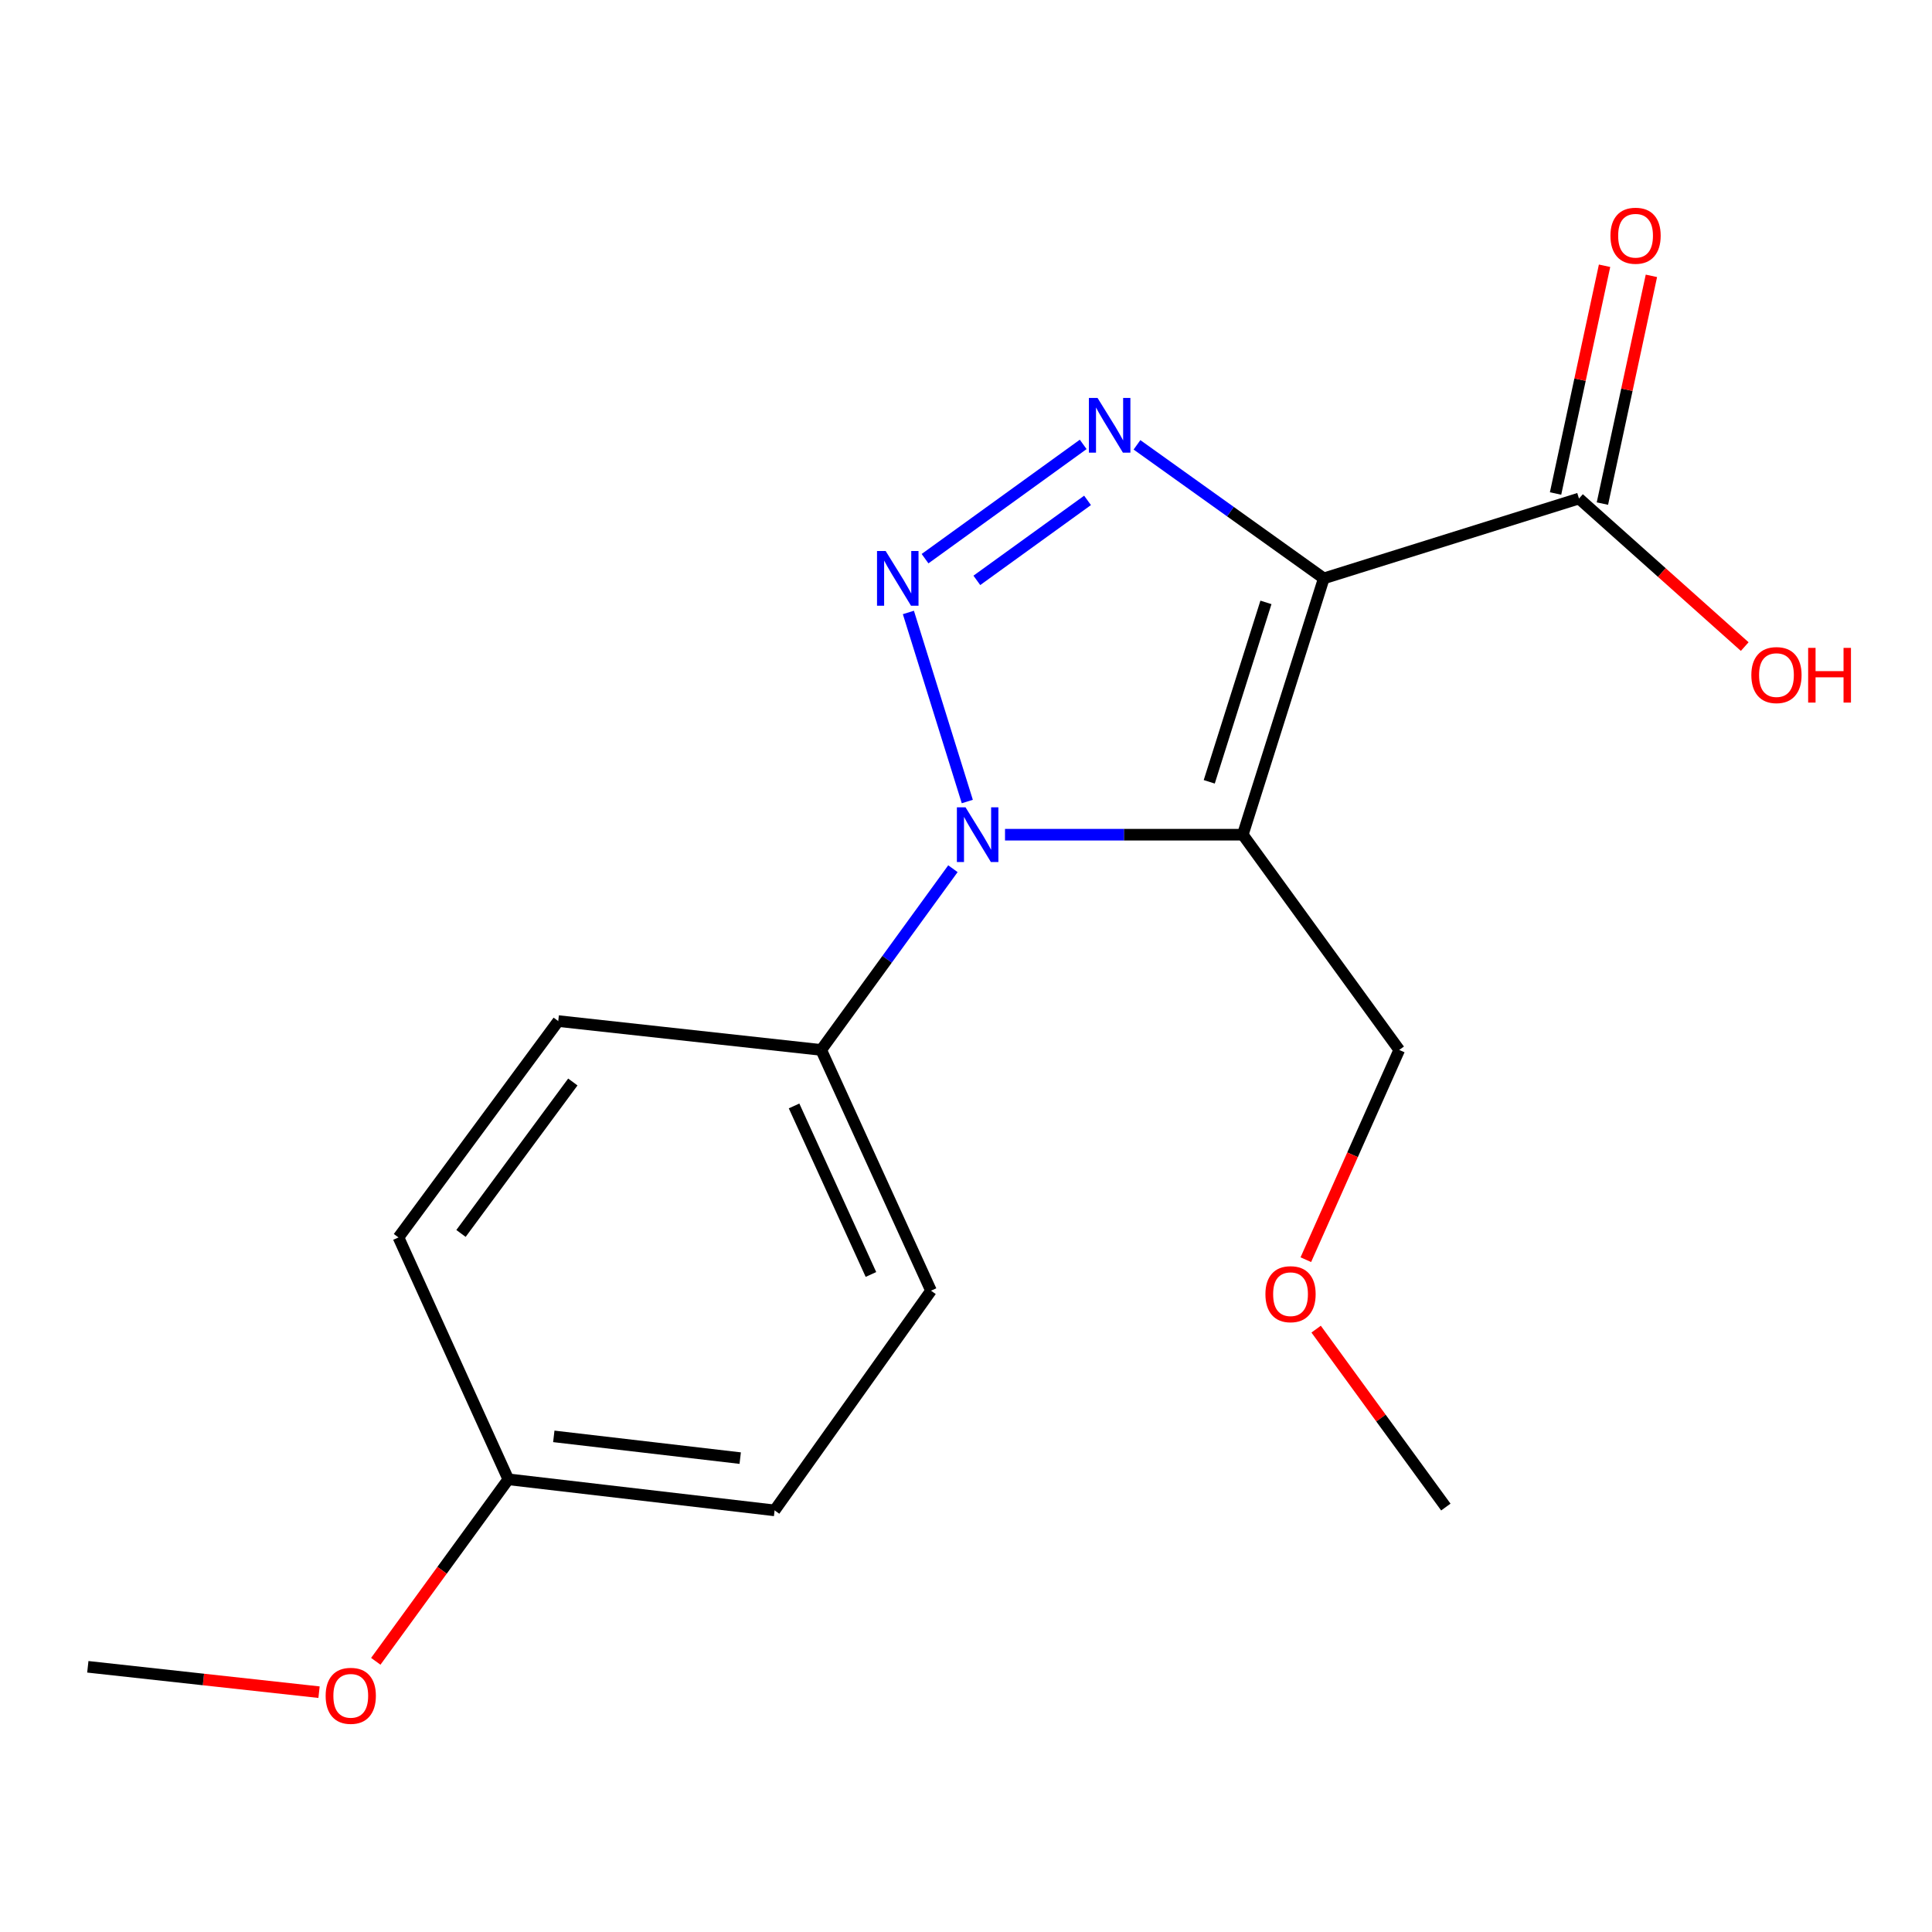 <?xml version='1.0' encoding='iso-8859-1'?>
<svg version='1.1' baseProfile='full'
              xmlns='http://www.w3.org/2000/svg'
                      xmlns:rdkit='http://www.rdkit.org/xml'
                      xmlns:xlink='http://www.w3.org/1999/xlink'
                  xml:space='preserve'
width='1000px' height='1000px' viewBox='0 0 1000 1000'>
<!-- END OF HEADER -->
<rect style='opacity:1.0;fill:#FFFFFF;stroke:none' width='1000' height='1000' x='0' y='0'> </rect>
<path class='bond-0' d='M 685.19,299.371 L 643.269,432.039' style='fill:none;fill-rule:evenodd;stroke:#000000;stroke-width:6px;stroke-linecap:butt;stroke-linejoin:miter;stroke-opacity:1' />
<path class='bond-0' d='M 655.249,311.797 L 625.904,404.665' style='fill:none;fill-rule:evenodd;stroke:#000000;stroke-width:6px;stroke-linecap:butt;stroke-linejoin:miter;stroke-opacity:1' />
<path class='bond-3' d='M 685.19,299.371 L 636.844,264.808' style='fill:none;fill-rule:evenodd;stroke:#000000;stroke-width:6px;stroke-linecap:butt;stroke-linejoin:miter;stroke-opacity:1' />
<path class='bond-3' d='M 636.844,264.808 L 588.497,230.244' style='fill:none;fill-rule:evenodd;stroke:#0000FF;stroke-width:6px;stroke-linecap:butt;stroke-linejoin:miter;stroke-opacity:1' />
<path class='bond-4' d='M 685.19,299.371 L 817.28,258.042' style='fill:none;fill-rule:evenodd;stroke:#000000;stroke-width:6px;stroke-linecap:butt;stroke-linejoin:miter;stroke-opacity:1' />
<path class='bond-2' d='M 643.269,432.039 L 581.733,432.039' style='fill:none;fill-rule:evenodd;stroke:#000000;stroke-width:6px;stroke-linecap:butt;stroke-linejoin:miter;stroke-opacity:1' />
<path class='bond-2' d='M 581.733,432.039 L 520.196,432.039' style='fill:none;fill-rule:evenodd;stroke:#0000FF;stroke-width:6px;stroke-linecap:butt;stroke-linejoin:miter;stroke-opacity:1' />
<path class='bond-7' d='M 643.269,432.039 L 724.245,543.444' style='fill:none;fill-rule:evenodd;stroke:#000000;stroke-width:6px;stroke-linecap:butt;stroke-linejoin:miter;stroke-opacity:1' />
<path class='bond-1' d='M 478.805,289.167 L 560.664,230.02' style='fill:none;fill-rule:evenodd;stroke:#0000FF;stroke-width:6px;stroke-linecap:butt;stroke-linejoin:miter;stroke-opacity:1' />
<path class='bond-1' d='M 505.612,300.401 L 562.913,258.999' style='fill:none;fill-rule:evenodd;stroke:#0000FF;stroke-width:6px;stroke-linecap:butt;stroke-linejoin:miter;stroke-opacity:1' />
<path class='bond-18' d='M 470.178,317.005 L 500.674,414.867' style='fill:none;fill-rule:evenodd;stroke:#0000FF;stroke-width:6px;stroke-linecap:butt;stroke-linejoin:miter;stroke-opacity:1' />
<path class='bond-5' d='M 493.23,449.643 L 459.139,496.543' style='fill:none;fill-rule:evenodd;stroke:#0000FF;stroke-width:6px;stroke-linecap:butt;stroke-linejoin:miter;stroke-opacity:1' />
<path class='bond-5' d='M 459.139,496.543 L 425.049,543.444' style='fill:none;fill-rule:evenodd;stroke:#000000;stroke-width:6px;stroke-linecap:butt;stroke-linejoin:miter;stroke-opacity:1' />
<path class='bond-6' d='M 829.405,260.651 L 842.085,201.714' style='fill:none;fill-rule:evenodd;stroke:#000000;stroke-width:6px;stroke-linecap:butt;stroke-linejoin:miter;stroke-opacity:1' />
<path class='bond-6' d='M 842.085,201.714 L 854.765,142.778' style='fill:none;fill-rule:evenodd;stroke:#FF0000;stroke-width:6px;stroke-linecap:butt;stroke-linejoin:miter;stroke-opacity:1' />
<path class='bond-6' d='M 805.155,255.433 L 817.835,196.497' style='fill:none;fill-rule:evenodd;stroke:#000000;stroke-width:6px;stroke-linecap:butt;stroke-linejoin:miter;stroke-opacity:1' />
<path class='bond-6' d='M 817.835,196.497 L 830.515,137.56' style='fill:none;fill-rule:evenodd;stroke:#FF0000;stroke-width:6px;stroke-linecap:butt;stroke-linejoin:miter;stroke-opacity:1' />
<path class='bond-10' d='M 817.28,258.042 L 860.173,296.355' style='fill:none;fill-rule:evenodd;stroke:#000000;stroke-width:6px;stroke-linecap:butt;stroke-linejoin:miter;stroke-opacity:1' />
<path class='bond-10' d='M 860.173,296.355 L 903.067,334.668' style='fill:none;fill-rule:evenodd;stroke:#FF0000;stroke-width:6px;stroke-linecap:butt;stroke-linejoin:miter;stroke-opacity:1' />
<path class='bond-8' d='M 425.049,543.444 L 481.895,668.065' style='fill:none;fill-rule:evenodd;stroke:#000000;stroke-width:6px;stroke-linecap:butt;stroke-linejoin:miter;stroke-opacity:1' />
<path class='bond-8' d='M 411.007,572.432 L 450.8,659.666' style='fill:none;fill-rule:evenodd;stroke:#000000;stroke-width:6px;stroke-linecap:butt;stroke-linejoin:miter;stroke-opacity:1' />
<path class='bond-9' d='M 425.049,543.444 L 288.949,528.506' style='fill:none;fill-rule:evenodd;stroke:#000000;stroke-width:6px;stroke-linecap:butt;stroke-linejoin:miter;stroke-opacity:1' />
<path class='bond-15' d='M 724.245,543.444 L 700.07,597.727' style='fill:none;fill-rule:evenodd;stroke:#000000;stroke-width:6px;stroke-linecap:butt;stroke-linejoin:miter;stroke-opacity:1' />
<path class='bond-15' d='M 700.07,597.727 L 675.895,652.009' style='fill:none;fill-rule:evenodd;stroke:#FF0000;stroke-width:6px;stroke-linecap:butt;stroke-linejoin:miter;stroke-opacity:1' />
<path class='bond-13' d='M 481.895,668.065 L 400.932,781.771' style='fill:none;fill-rule:evenodd;stroke:#000000;stroke-width:6px;stroke-linecap:butt;stroke-linejoin:miter;stroke-opacity:1' />
<path class='bond-12' d='M 288.949,528.506 L 206.25,640.489' style='fill:none;fill-rule:evenodd;stroke:#000000;stroke-width:6px;stroke-linecap:butt;stroke-linejoin:miter;stroke-opacity:1' />
<path class='bond-12' d='M 296.498,560.039 L 238.609,638.427' style='fill:none;fill-rule:evenodd;stroke:#000000;stroke-width:6px;stroke-linecap:butt;stroke-linejoin:miter;stroke-opacity:1' />
<path class='bond-11' d='M 263.096,765.688 L 206.25,640.489' style='fill:none;fill-rule:evenodd;stroke:#000000;stroke-width:6px;stroke-linecap:butt;stroke-linejoin:miter;stroke-opacity:1' />
<path class='bond-14' d='M 263.096,765.688 L 228.8,812.788' style='fill:none;fill-rule:evenodd;stroke:#000000;stroke-width:6px;stroke-linecap:butt;stroke-linejoin:miter;stroke-opacity:1' />
<path class='bond-14' d='M 228.8,812.788 L 194.503,859.889' style='fill:none;fill-rule:evenodd;stroke:#FF0000;stroke-width:6px;stroke-linecap:butt;stroke-linejoin:miter;stroke-opacity:1' />
<path class='bond-19' d='M 263.096,765.688 L 400.932,781.771' style='fill:none;fill-rule:evenodd;stroke:#000000;stroke-width:6px;stroke-linecap:butt;stroke-linejoin:miter;stroke-opacity:1' />
<path class='bond-19' d='M 286.646,743.462 L 383.132,754.72' style='fill:none;fill-rule:evenodd;stroke:#000000;stroke-width:6px;stroke-linecap:butt;stroke-linejoin:miter;stroke-opacity:1' />
<path class='bond-16' d='M 165.132,875.869 L 105.293,869.301' style='fill:none;fill-rule:evenodd;stroke:#FF0000;stroke-width:6px;stroke-linecap:butt;stroke-linejoin:miter;stroke-opacity:1' />
<path class='bond-16' d='M 105.293,869.301 L 45.455,862.733' style='fill:none;fill-rule:evenodd;stroke:#000000;stroke-width:6px;stroke-linecap:butt;stroke-linejoin:miter;stroke-opacity:1' />
<path class='bond-17' d='M 681.226,687.958 L 714.794,734.003' style='fill:none;fill-rule:evenodd;stroke:#FF0000;stroke-width:6px;stroke-linecap:butt;stroke-linejoin:miter;stroke-opacity:1' />
<path class='bond-17' d='M 714.794,734.003 L 748.362,780.048' style='fill:none;fill-rule:evenodd;stroke:#000000;stroke-width:6px;stroke-linecap:butt;stroke-linejoin:miter;stroke-opacity:1' />
<path  class='atom-2' d='M 458.423 285.211
L 467.703 300.211
Q 468.623 301.691, 470.103 304.371
Q 471.583 307.051, 471.663 307.211
L 471.663 285.211
L 475.423 285.211
L 475.423 313.531
L 471.543 313.531
L 461.583 297.131
Q 460.423 295.211, 459.183 293.011
Q 457.983 290.811, 457.623 290.131
L 457.623 313.531
L 453.943 313.531
L 453.943 285.211
L 458.423 285.211
' fill='#0000FF'/>
<path  class='atom-3' d='M 499.765 417.879
L 509.045 432.879
Q 509.965 434.359, 511.445 437.039
Q 512.925 439.719, 513.005 439.879
L 513.005 417.879
L 516.765 417.879
L 516.765 446.199
L 512.885 446.199
L 502.925 429.799
Q 501.765 427.879, 500.525 425.679
Q 499.325 423.479, 498.965 422.799
L 498.965 446.199
L 495.285 446.199
L 495.285 417.879
L 499.765 417.879
' fill='#0000FF'/>
<path  class='atom-4' d='M 568.091 205.971
L 577.371 220.971
Q 578.291 222.451, 579.771 225.131
Q 581.251 227.811, 581.331 227.971
L 581.331 205.971
L 585.091 205.971
L 585.091 234.291
L 581.211 234.291
L 571.251 217.891
Q 570.091 215.971, 568.851 213.771
Q 567.651 211.571, 567.291 210.891
L 567.291 234.291
L 563.611 234.291
L 563.611 205.971
L 568.091 205.971
' fill='#0000FF'/>
<path  class='atom-7' d='M 833.564 122.008
Q 833.564 115.208, 836.924 111.408
Q 840.284 107.608, 846.564 107.608
Q 852.844 107.608, 856.204 111.408
Q 859.564 115.208, 859.564 122.008
Q 859.564 128.888, 856.164 132.808
Q 852.764 136.688, 846.564 136.688
Q 840.324 136.688, 836.924 132.808
Q 833.564 128.928, 833.564 122.008
M 846.564 133.488
Q 850.884 133.488, 853.204 130.608
Q 855.564 127.688, 855.564 122.008
Q 855.564 116.448, 853.204 113.648
Q 850.884 110.808, 846.564 110.808
Q 842.244 110.808, 839.884 113.608
Q 837.564 116.408, 837.564 122.008
Q 837.564 127.728, 839.884 130.608
Q 842.244 133.488, 846.564 133.488
' fill='#FF0000'/>
<path  class='atom-11' d='M 906.493 349.42
Q 906.493 342.62, 909.853 338.82
Q 913.213 335.02, 919.493 335.02
Q 925.773 335.02, 929.133 338.82
Q 932.493 342.62, 932.493 349.42
Q 932.493 356.3, 929.093 360.22
Q 925.693 364.1, 919.493 364.1
Q 913.253 364.1, 909.853 360.22
Q 906.493 356.34, 906.493 349.42
M 919.493 360.9
Q 923.813 360.9, 926.133 358.02
Q 928.493 355.1, 928.493 349.42
Q 928.493 343.86, 926.133 341.06
Q 923.813 338.22, 919.493 338.22
Q 915.173 338.22, 912.813 341.02
Q 910.493 343.82, 910.493 349.42
Q 910.493 355.14, 912.813 358.02
Q 915.173 360.9, 919.493 360.9
' fill='#FF0000'/>
<path  class='atom-11' d='M 935.893 335.34
L 939.733 335.34
L 939.733 347.38
L 954.213 347.38
L 954.213 335.34
L 958.053 335.34
L 958.053 363.66
L 954.213 363.66
L 954.213 350.58
L 939.733 350.58
L 939.733 363.66
L 935.893 363.66
L 935.893 335.34
' fill='#FF0000'/>
<path  class='atom-15' d='M 168.554 877.752
Q 168.554 870.952, 171.914 867.152
Q 175.274 863.352, 181.554 863.352
Q 187.834 863.352, 191.194 867.152
Q 194.554 870.952, 194.554 877.752
Q 194.554 884.632, 191.154 888.552
Q 187.754 892.432, 181.554 892.432
Q 175.314 892.432, 171.914 888.552
Q 168.554 884.672, 168.554 877.752
M 181.554 889.232
Q 185.874 889.232, 188.194 886.352
Q 190.554 883.432, 190.554 877.752
Q 190.554 872.192, 188.194 869.392
Q 185.874 866.552, 181.554 866.552
Q 177.234 866.552, 174.874 869.352
Q 172.554 872.152, 172.554 877.752
Q 172.554 883.472, 174.874 886.352
Q 177.234 889.232, 181.554 889.232
' fill='#FF0000'/>
<path  class='atom-16' d='M 654.978 669.867
Q 654.978 663.067, 658.338 659.267
Q 661.698 655.467, 667.978 655.467
Q 674.258 655.467, 677.618 659.267
Q 680.978 663.067, 680.978 669.867
Q 680.978 676.747, 677.578 680.667
Q 674.178 684.547, 667.978 684.547
Q 661.738 684.547, 658.338 680.667
Q 654.978 676.787, 654.978 669.867
M 667.978 681.347
Q 672.298 681.347, 674.618 678.467
Q 676.978 675.547, 676.978 669.867
Q 676.978 664.307, 674.618 661.507
Q 672.298 658.667, 667.978 658.667
Q 663.658 658.667, 661.298 661.467
Q 658.978 664.267, 658.978 669.867
Q 658.978 675.587, 661.298 678.467
Q 663.658 681.347, 667.978 681.347
' fill='#FF0000'/>
</svg>
